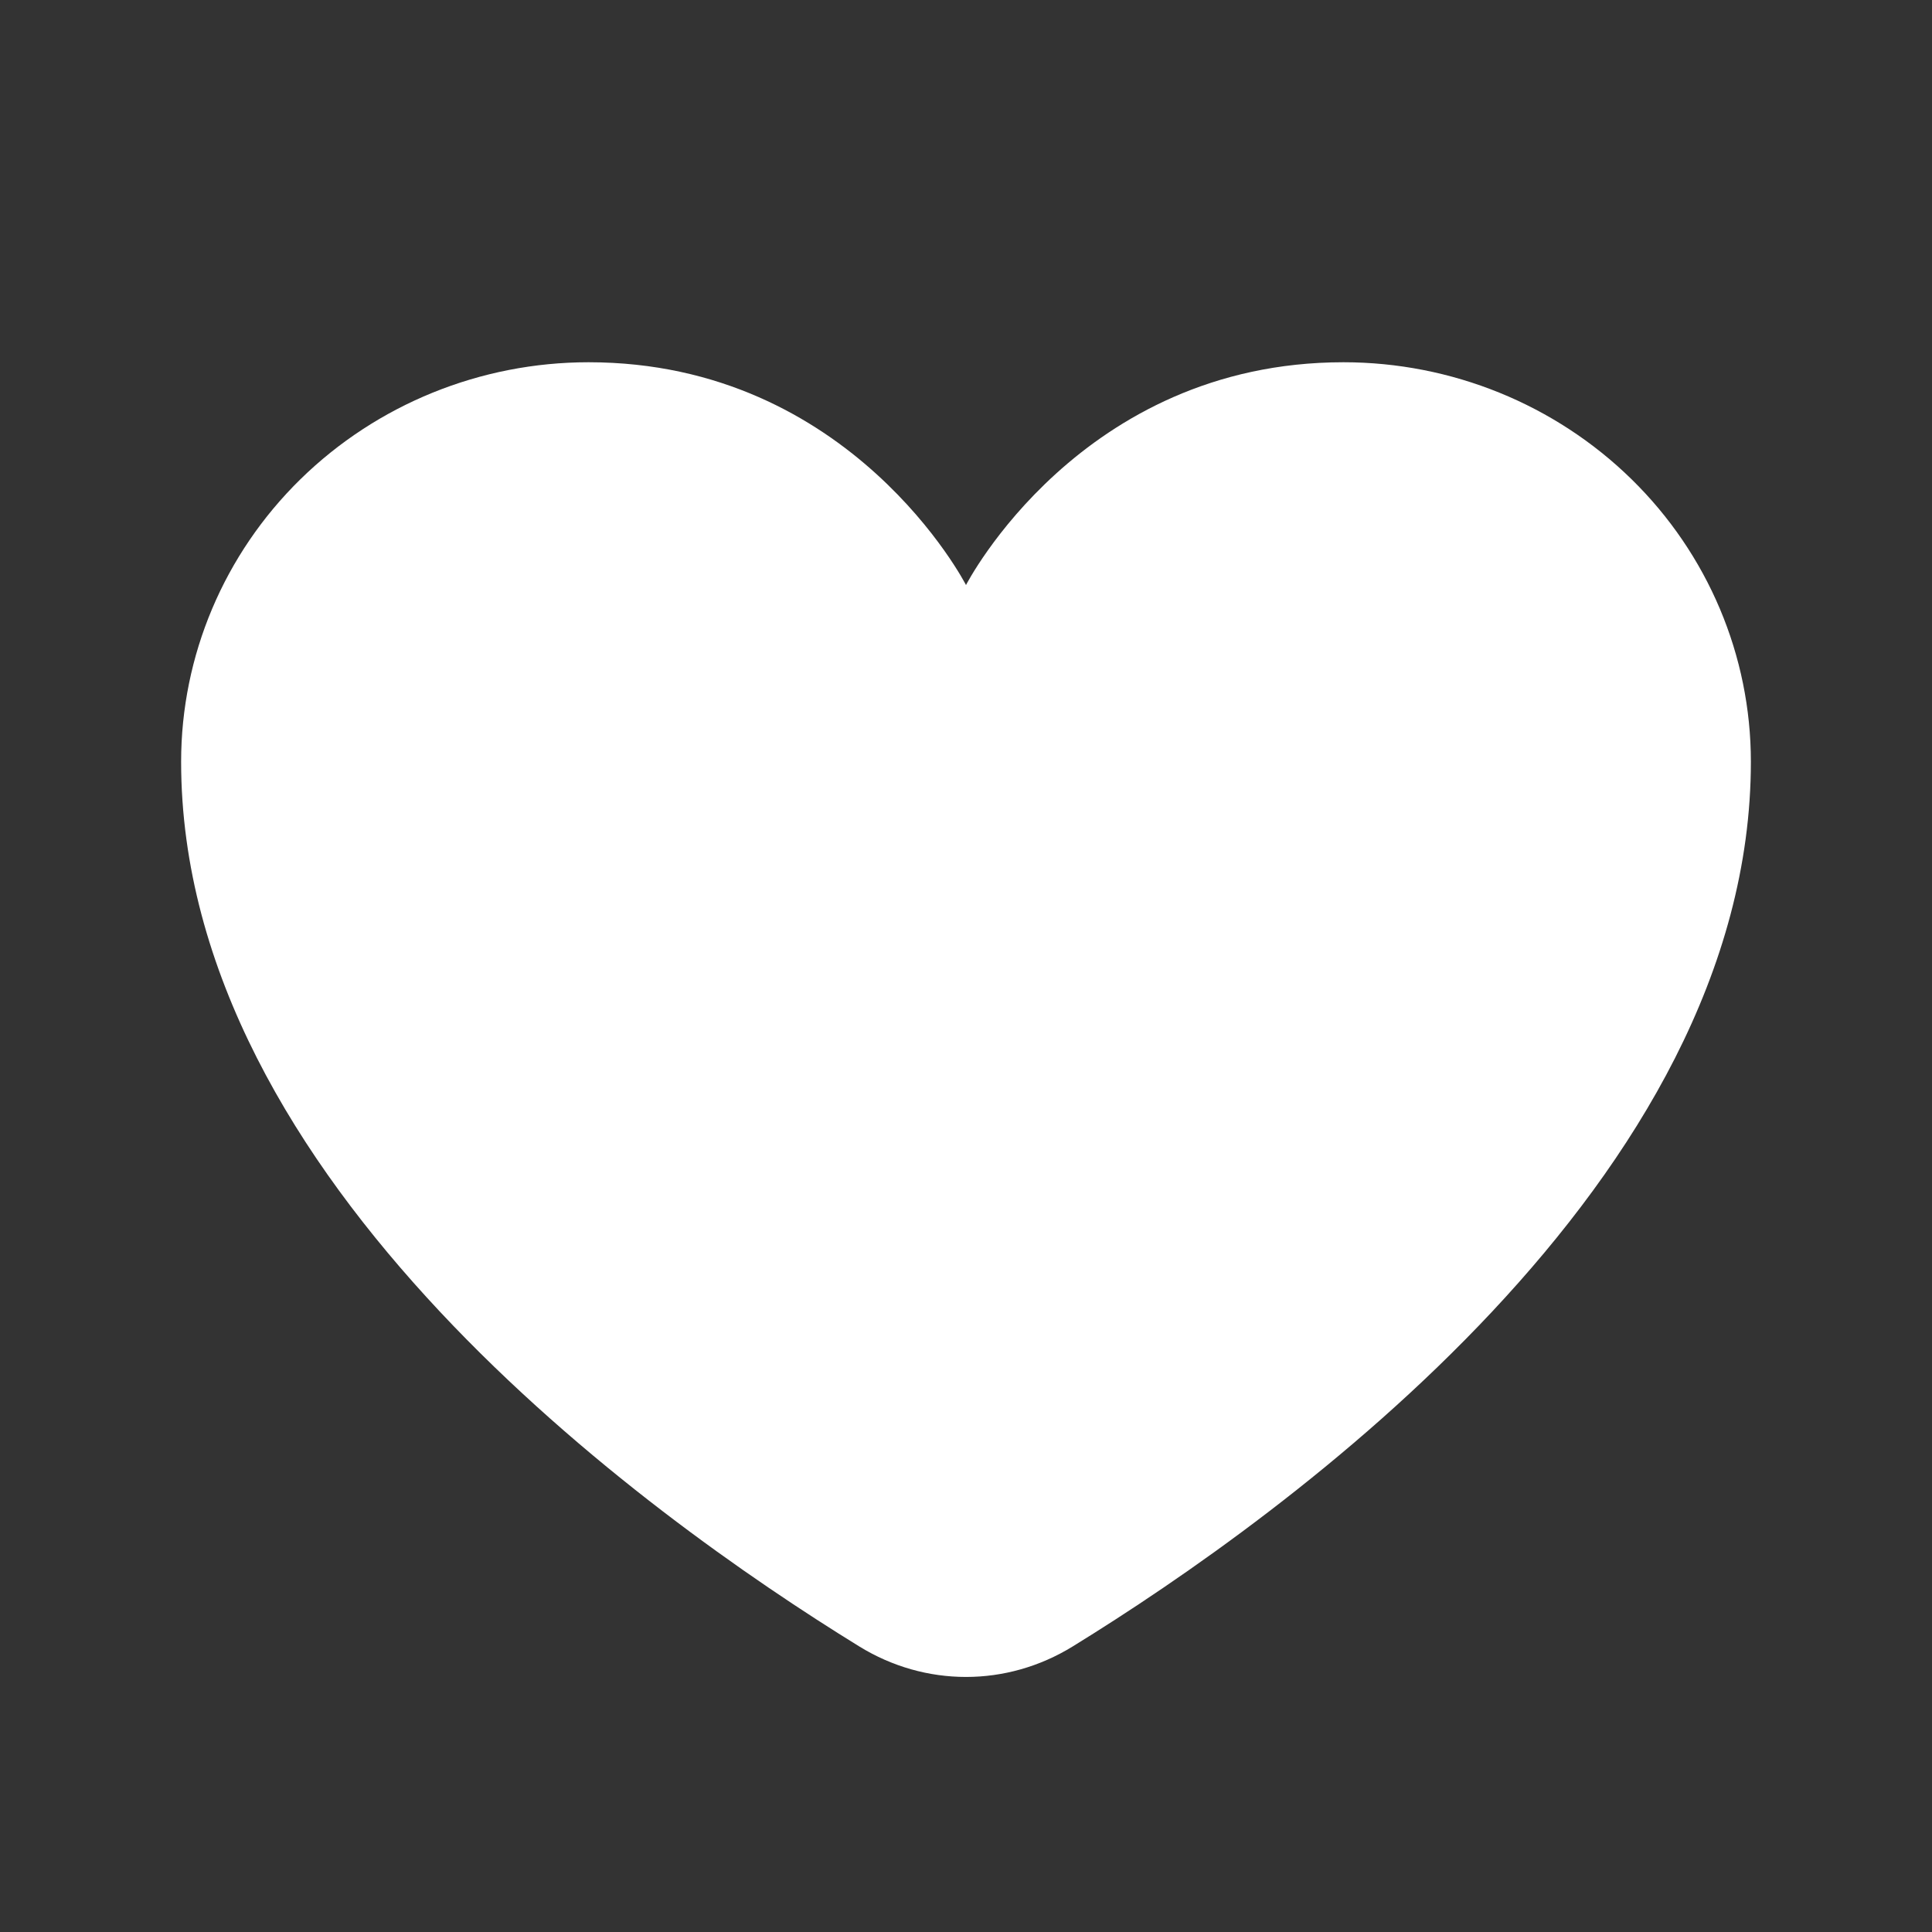 <svg width="16" height="16" viewBox="0 0 16 16" fill="none" xmlns="http://www.w3.org/2000/svg">
<rect x="0" y="0" width="16" height="16" fill="#333333" stroke="none"/>
<g clip-path="url(#clip0_128_1064)">
<path d="M7.116 13.635C7.663 13.972 8.337 13.972 8.884 13.635C10.662 12.54 14.5 9.774 14.5 6.308C14.5 5.431 14.145 4.589 13.512 3.969C12.879 3.349 12.021 3 11.126 3C8.946 3 8 4.845 8 4.845C8 4.845 7.054 3 4.874 3C3.979 3 3.121 3.349 2.488 3.969C1.855 4.589 1.5 5.431 1.5 6.308C1.5 9.774 5.338 12.54 7.116 13.635Z" fill="white"/>
</g>
<defs>
<clipPath id="clip0_128_1064">
<rect width="16" height="16" fill="white"/>
</clipPath>
</defs>
</svg>
